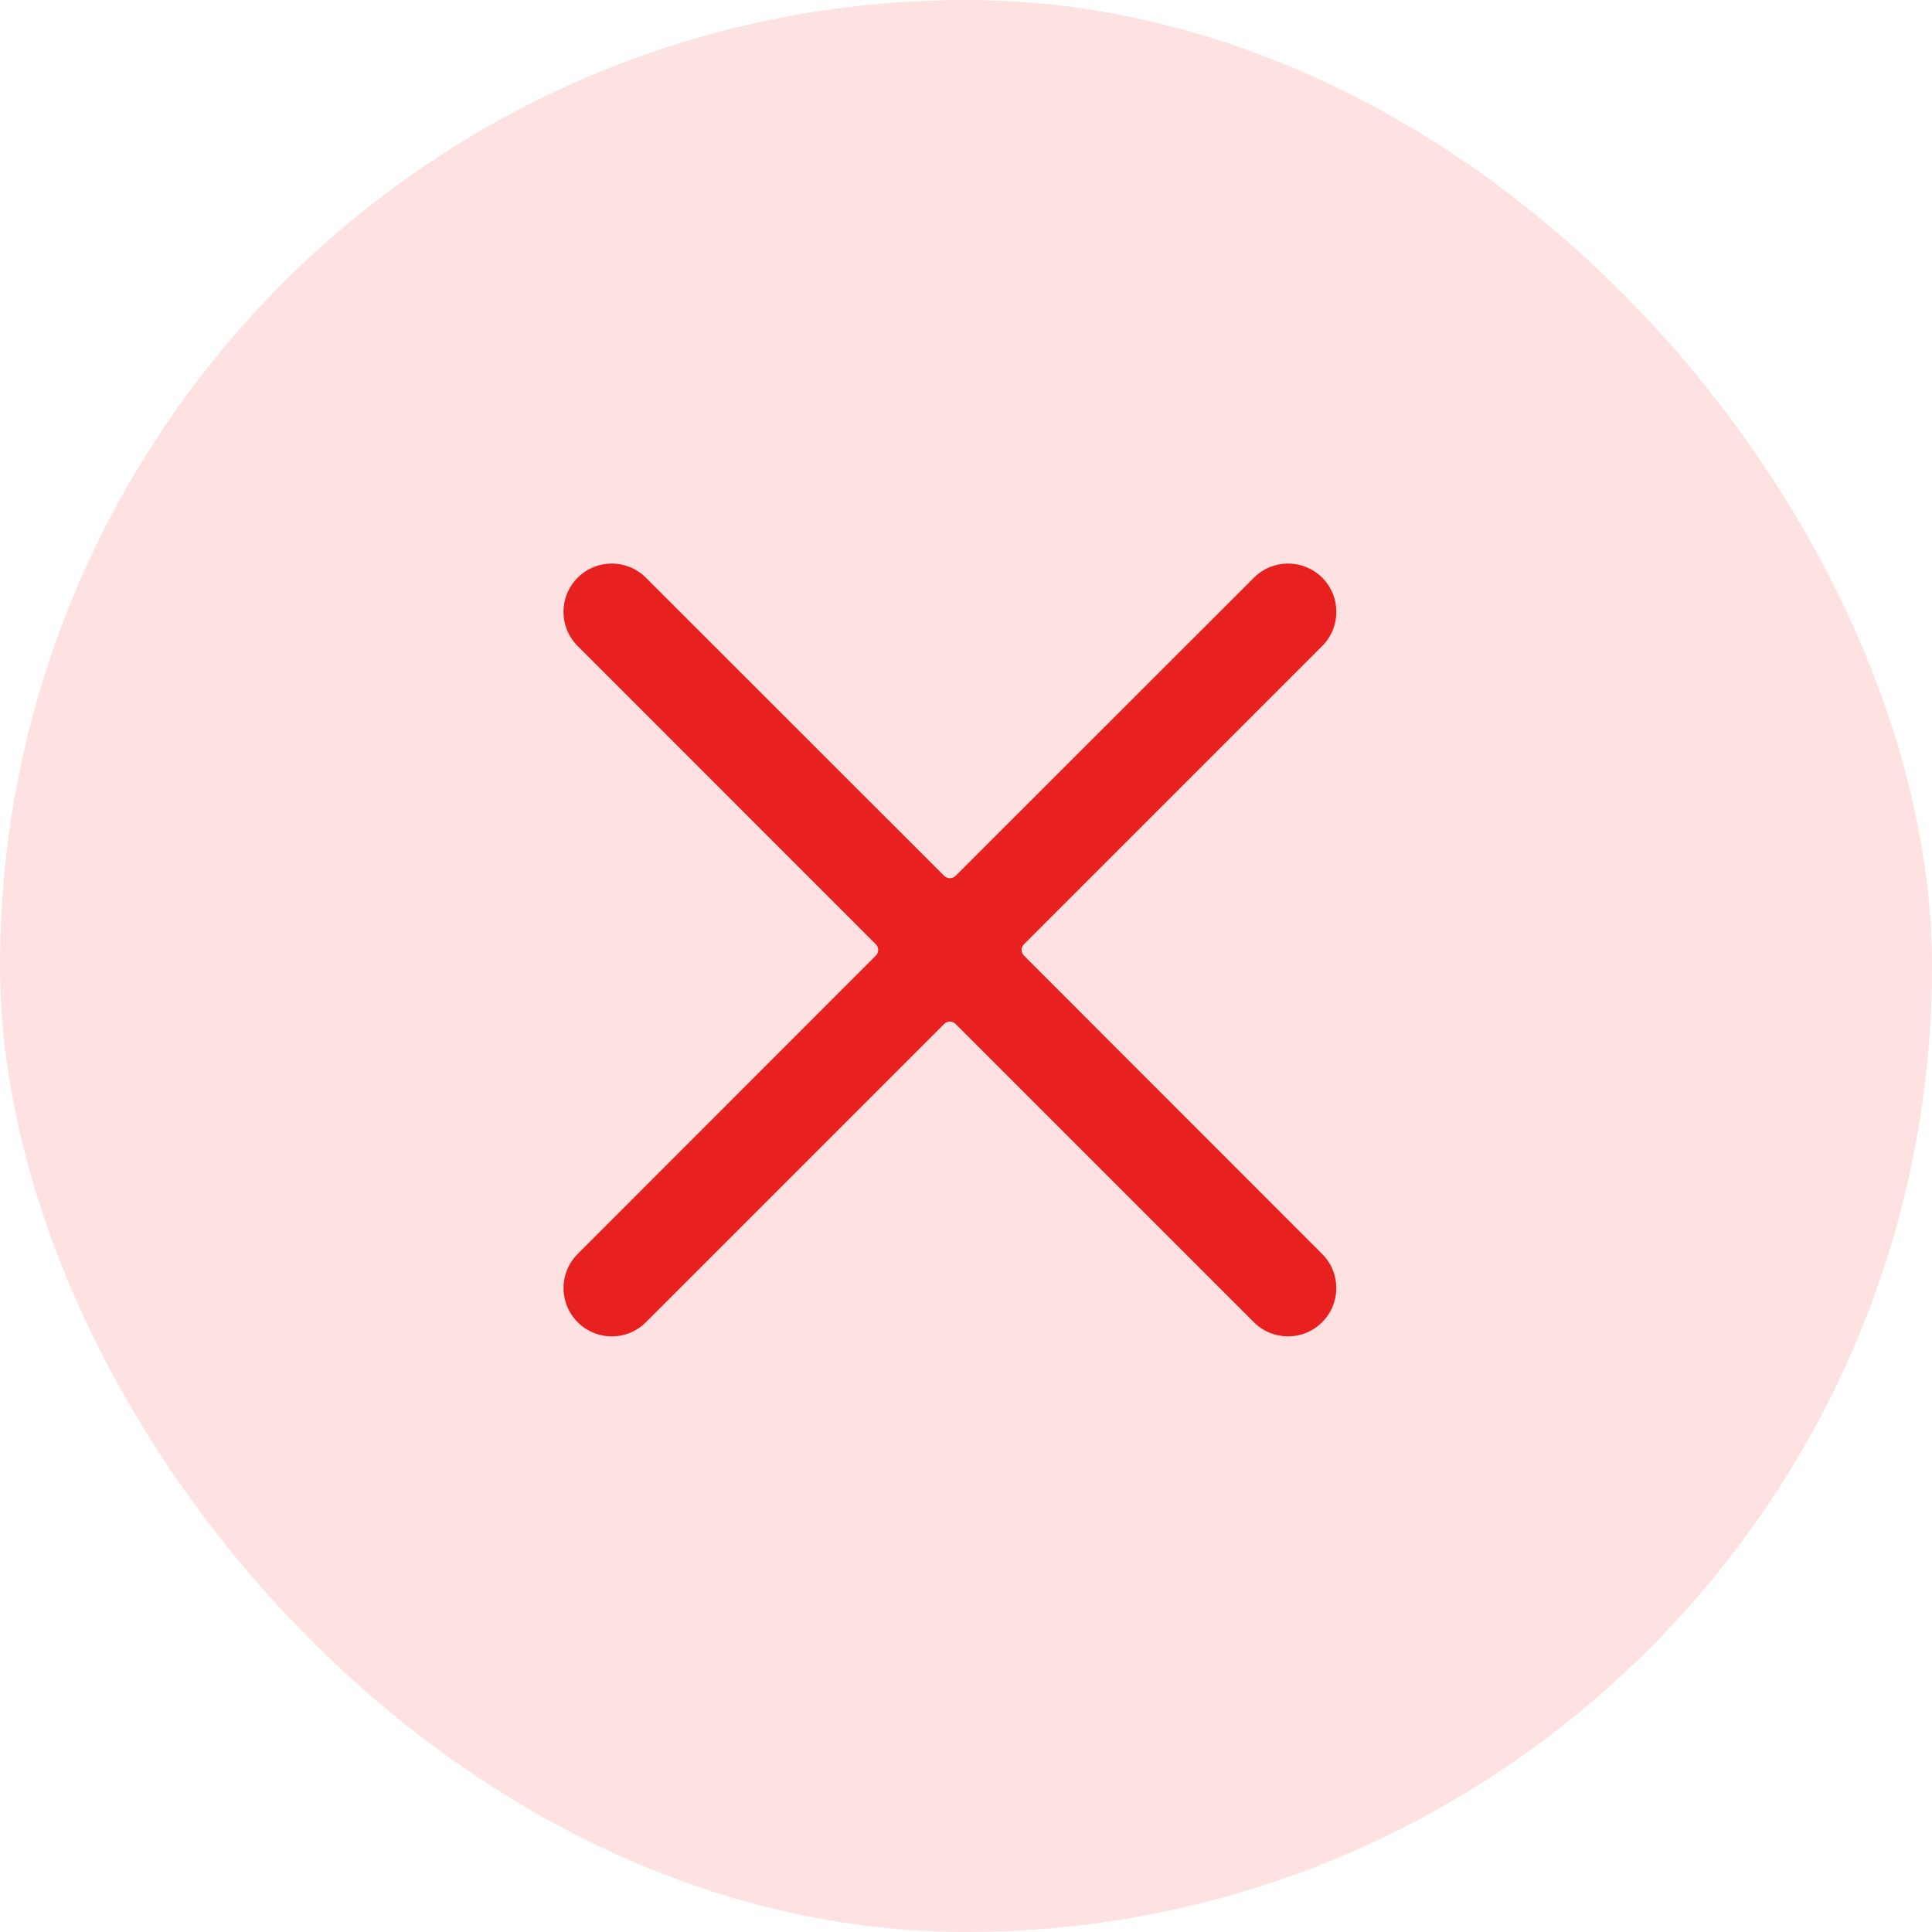 <svg width="24" height="24" viewBox="0 0 24 24" fill="none" xmlns="http://www.w3.org/2000/svg">
<rect width="24" height="24" rx="12" fill="#FEE2E2"/>
<path d="M12.72 11.871C12.701 11.853 12.691 11.827 12.691 11.801C12.691 11.774 12.701 11.749 12.72 11.73L16.425 8.025C16.66 7.79 16.659 7.41 16.425 7.176C16.19 6.942 15.81 6.942 15.576 7.177L11.871 10.88C11.852 10.899 11.827 10.909 11.8 10.909C11.774 10.909 11.748 10.899 11.729 10.88L8.024 7.177C7.79 6.942 7.41 6.942 7.176 7.176C6.941 7.411 6.941 7.791 7.176 8.025L10.88 11.73C10.899 11.749 10.909 11.774 10.909 11.801C10.909 11.827 10.899 11.853 10.88 11.871L7.176 15.577C7.024 15.728 6.965 15.949 7.021 16.156C7.076 16.363 7.238 16.525 7.445 16.581C7.652 16.636 7.873 16.577 8.024 16.425L11.729 12.72C11.748 12.701 11.774 12.691 11.8 12.691C11.827 12.691 11.852 12.701 11.871 12.72L15.576 16.425C15.81 16.659 16.19 16.66 16.424 16.425C16.659 16.191 16.659 15.811 16.424 15.577L12.72 11.871Z" fill="#E82020"/>
</svg>
